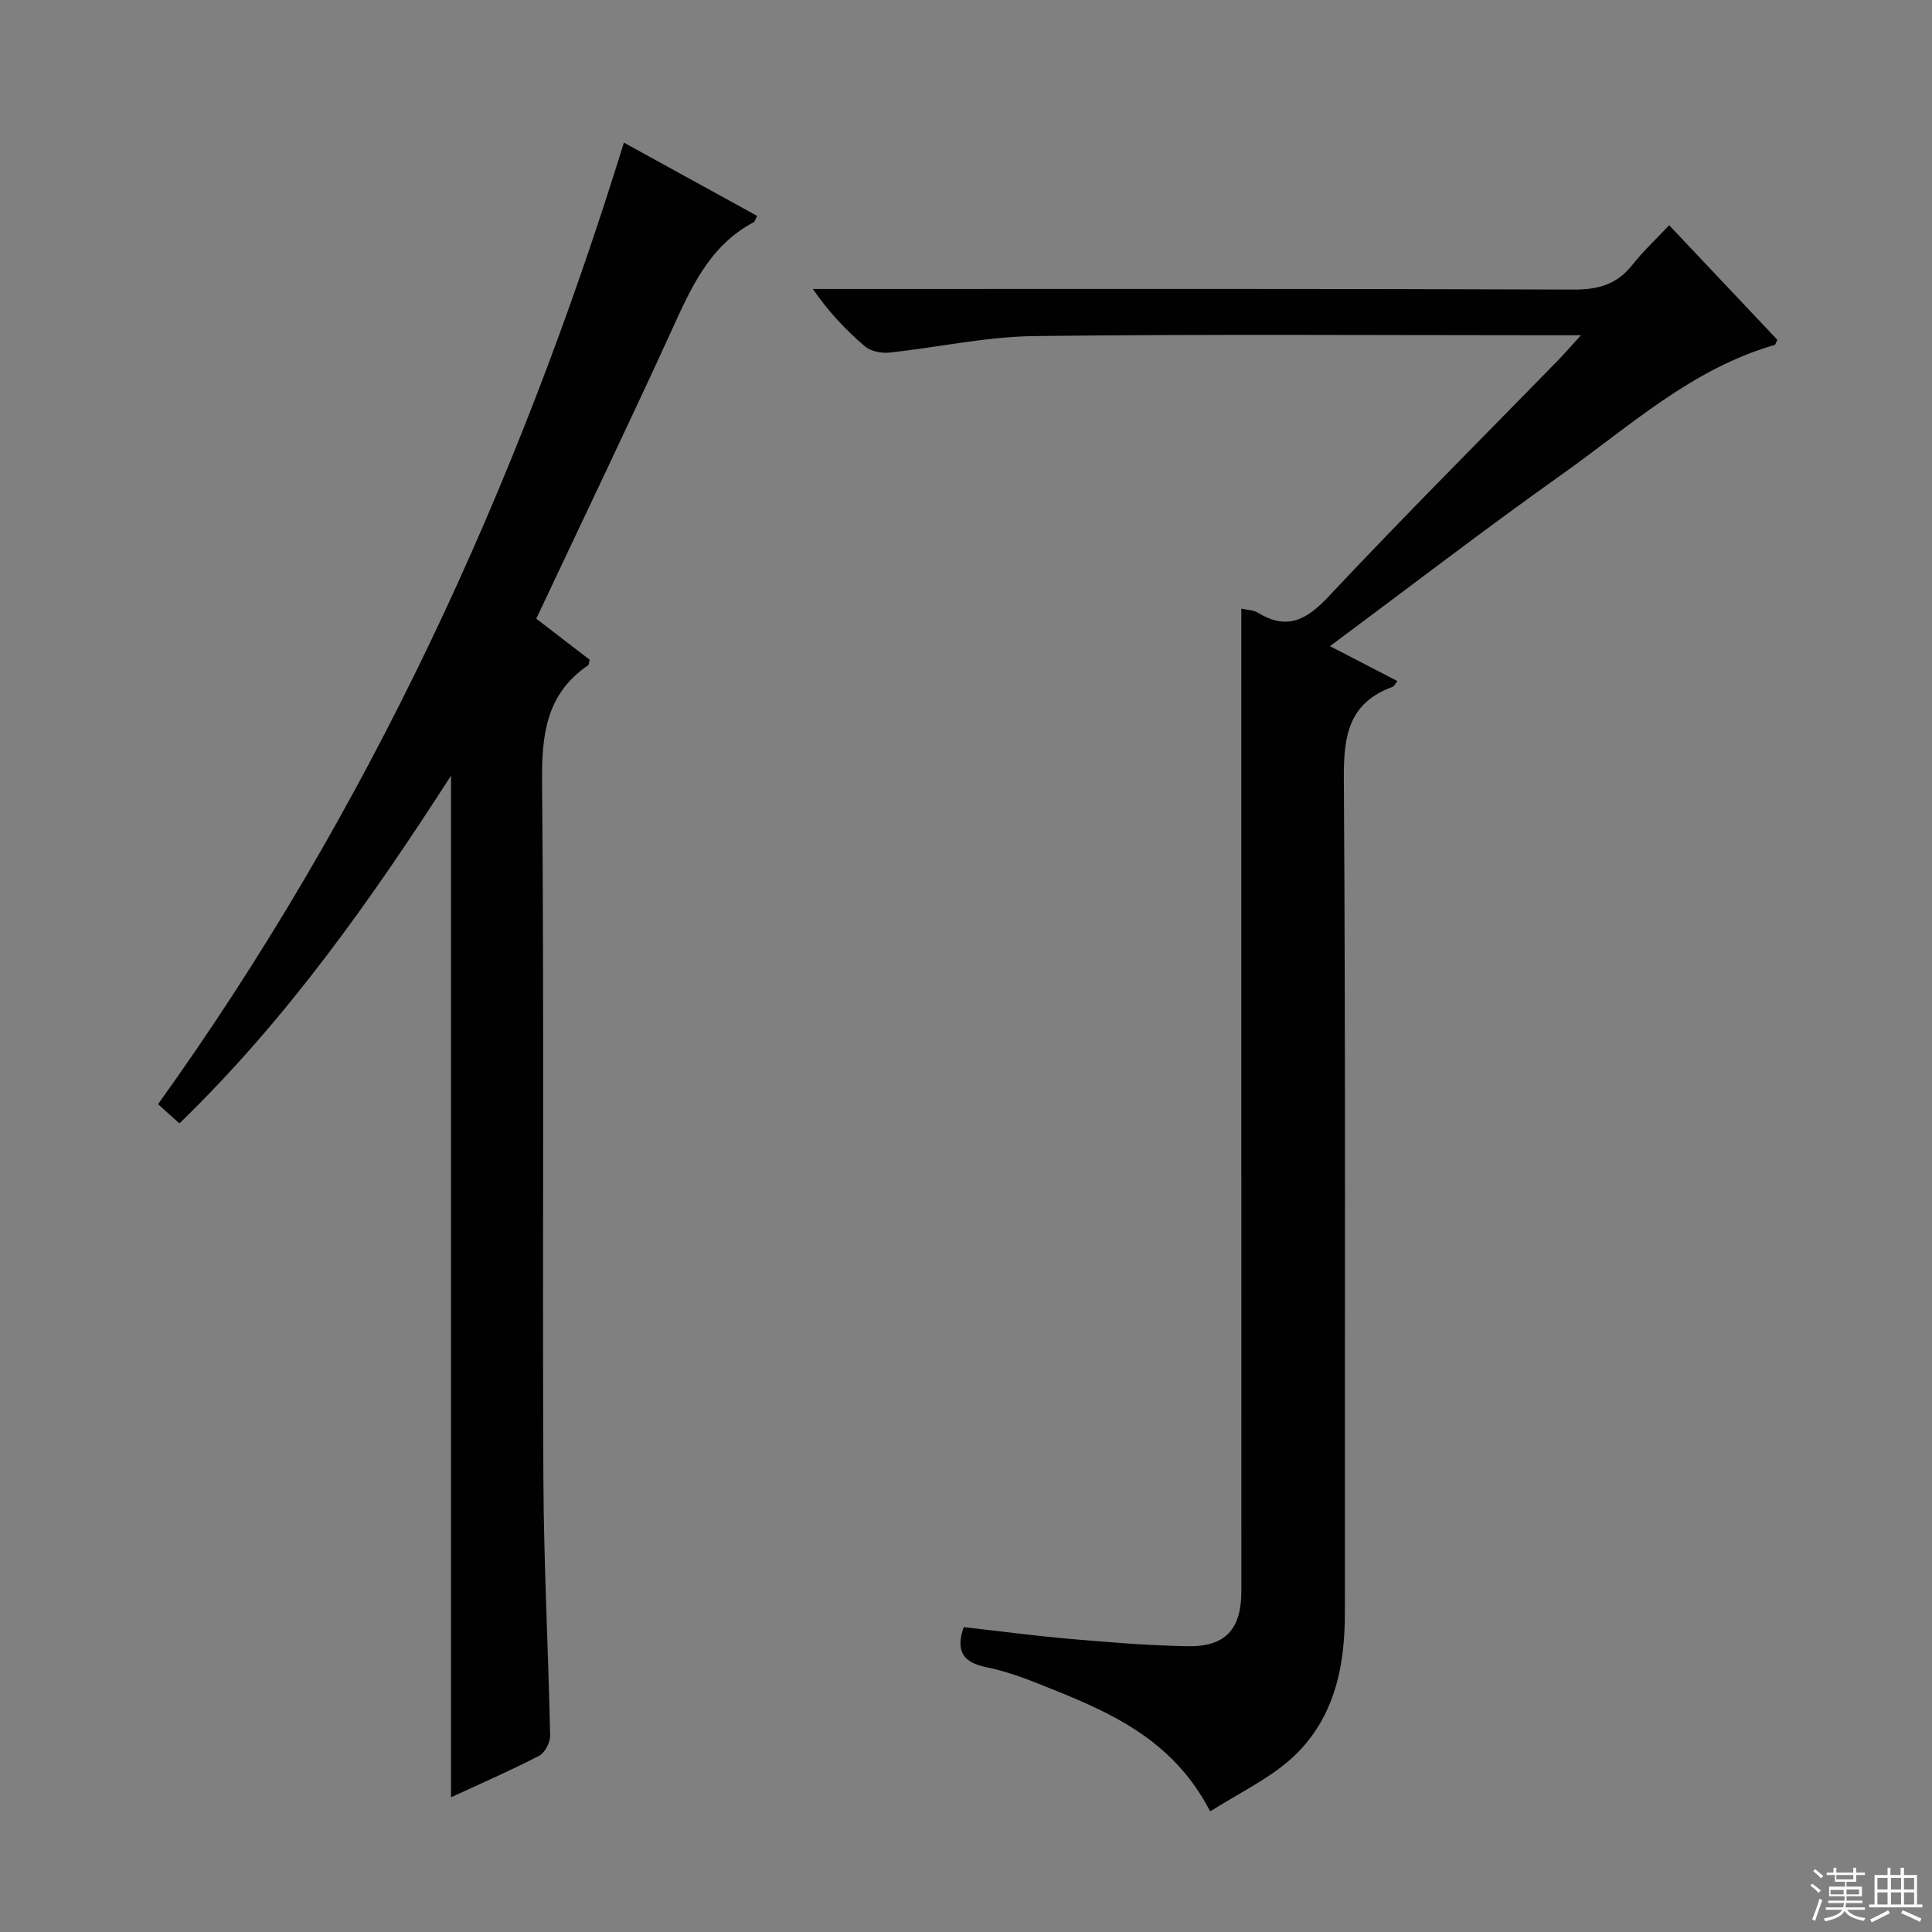 <svg enable-background="new 0 0 400 400" viewBox="0 0 400 400" xmlns="http://www.w3.org/2000/svg"><rect x="0" y="0" width="400" height="400" fill="#808080" stroke="none"/><path d="m250.56 375.03c-8.05-15.53-21.76-20.94-35.41-26.38-3.54-1.41-7.2-2.71-10.92-3.47-4.72-.96-6.48-3.22-4.7-8.3 7.31.82 14.66 1.8 22.05 2.44 8.11.7 16.24 1.38 24.38 1.51 7.78.13 11.05-3.54 11.05-11.42-.01-65.65-.01-131.3-.01-196.95 0-1.99 0-3.98 0-6.45 1.36.31 2.54.29 3.38.81 6.05 3.73 10.1 1.57 14.69-3.32 15.5-16.51 31.53-32.53 47.35-48.74 1.35-1.38 2.61-2.85 4.9-5.35-3.15 0-4.91 0-6.67 0-35.49 0-70.99-.26-106.47.17-10.04.12-20.04 2.36-30.08 3.42-1.65.17-3.84-.27-5.04-1.3-3.9-3.33-7.45-7.06-10.77-11.87h5.63c50.65 0 101.31-.08 151.96.12 5.11.02 8.94-1.12 12.1-5.13 2.15-2.74 4.74-5.14 7.6-8.19 7.73 8.19 15.09 15.98 22.4 23.72-.28.54-.37 1.02-.58 1.08-17.12 4.9-29.99 16.84-44.01 26.78-16 11.35-31.56 23.33-48.03 35.57 5.05 2.61 9.39 4.86 13.96 7.23-.47.58-.67 1.08-1 1.2-9.04 3.27-10.15 10.05-10.09 18.84.38 57.65.17 115.3.21 172.96.01 11.57-2.39 22.39-11.33 30.31-4.75 4.17-10.69 6.98-16.55 10.71z" fill="#010102"/><path d="m93.38 372.11c0-70.51 0-140.41 0-211.52-16.75 26.03-34.12 50.57-56.23 72-1.47-1.32-2.77-2.49-4.43-3.98 43.56-60.71 74.34-127.52 96.45-199.08 9.43 5.19 18.51 10.18 27.59 15.17-.4.76-.47 1.17-.69 1.29-9.34 4.94-13.14 13.92-17.24 22.9-9.04 19.76-18.46 39.36-27.8 59.2 3.84 2.95 7.48 5.75 11.05 8.5-.15.56-.13 1.02-.33 1.16-8.73 5.96-9.62 14.45-9.52 24.32.44 47.97.06 95.95.27 143.92.08 17.78 1.03 35.56 1.4 53.34.03 1.42-1.09 3.57-2.29 4.19-5.89 3.05-11.96 5.69-18.23 8.59z" fill="#010102"/><g fill="#fbfcfa"><path d="m374.8 390.4.4-.4c.7.5 1.3 1 1.8 1.4l-.5.5c-.5-.6-1.1-1.1-1.7-1.5zm1 7.3-.6-.3c.5-1.4 1.1-2.8 1.5-4.3.2.1.4.2.6.3-.5 1.3-1 2.8-1.5 4.3zm-.4-10.3.4-.4c.4.3 1 .8 1.7 1.4l-.5.5c-.4-.5-1-1-1.6-1.5zm2.5.3h1.7v-1h.6v1h3.5v-1h.6v1h1.8v.5h-1.8v1.4h-2v1h3.2v2h-3.2v.9h3.3v.5h-3.4c0 .3-.1.6-.1.9h4v.5h-3.7c.7.9 1.9 1.5 3.8 1.7-.1.2-.2.4-.3.6-2.1-.4-3.5-1.1-4-2.1-.4 1-1.8 1.7-4 2.2-.1-.2-.2-.4-.3-.6 2.1-.4 3.4-1 3.8-1.8h-3.4v-.5h3.6c.1-.3.1-.6.2-.9h-3.3v-.5h3.4c0-.3 0-.6 0-.9h-3.2v-2h3.3v-1h-2.1v-1.4h-1.7v-.5zm1.1 3.5v1h2.7c0-.3 0-.4 0-.4 0-.1 0-.2 0-.2 0-.1 0-.2 0-.3h-2.7zm1.2-3v.9h3.5v-.9zm4.7 3h-2.6v.6.4h2.6z"/><path d="m393.6 386.7h.6v1.5h2.7v6.1h1.1v.6h-11v-.6h1.1v-6.1h2.7v-1.5h.6v1.5h2.1v-1.5zm-2.7 8.8.4.6c-1.2.6-2.5 1.3-3.8 1.9-.1-.2-.2-.4-.3-.6 1.2-.6 2.5-1.2 3.7-1.9zm-2.2-6.7v2.4h2.1v-2.4zm0 3v2.5h2.1v-2.5zm2.8-3v2.4h2.1v-2.4zm0 3v2.5h2.1v-2.5zm6 6.1c-1.4-.7-2.7-1.3-3.9-1.8l.3-.6c1.5.6 2.7 1.2 3.9 1.7zm-1.2-9.1h-2.1v2.4h2.1zm-2.1 3v2.5h2.1v-2.5z"/></g></svg>